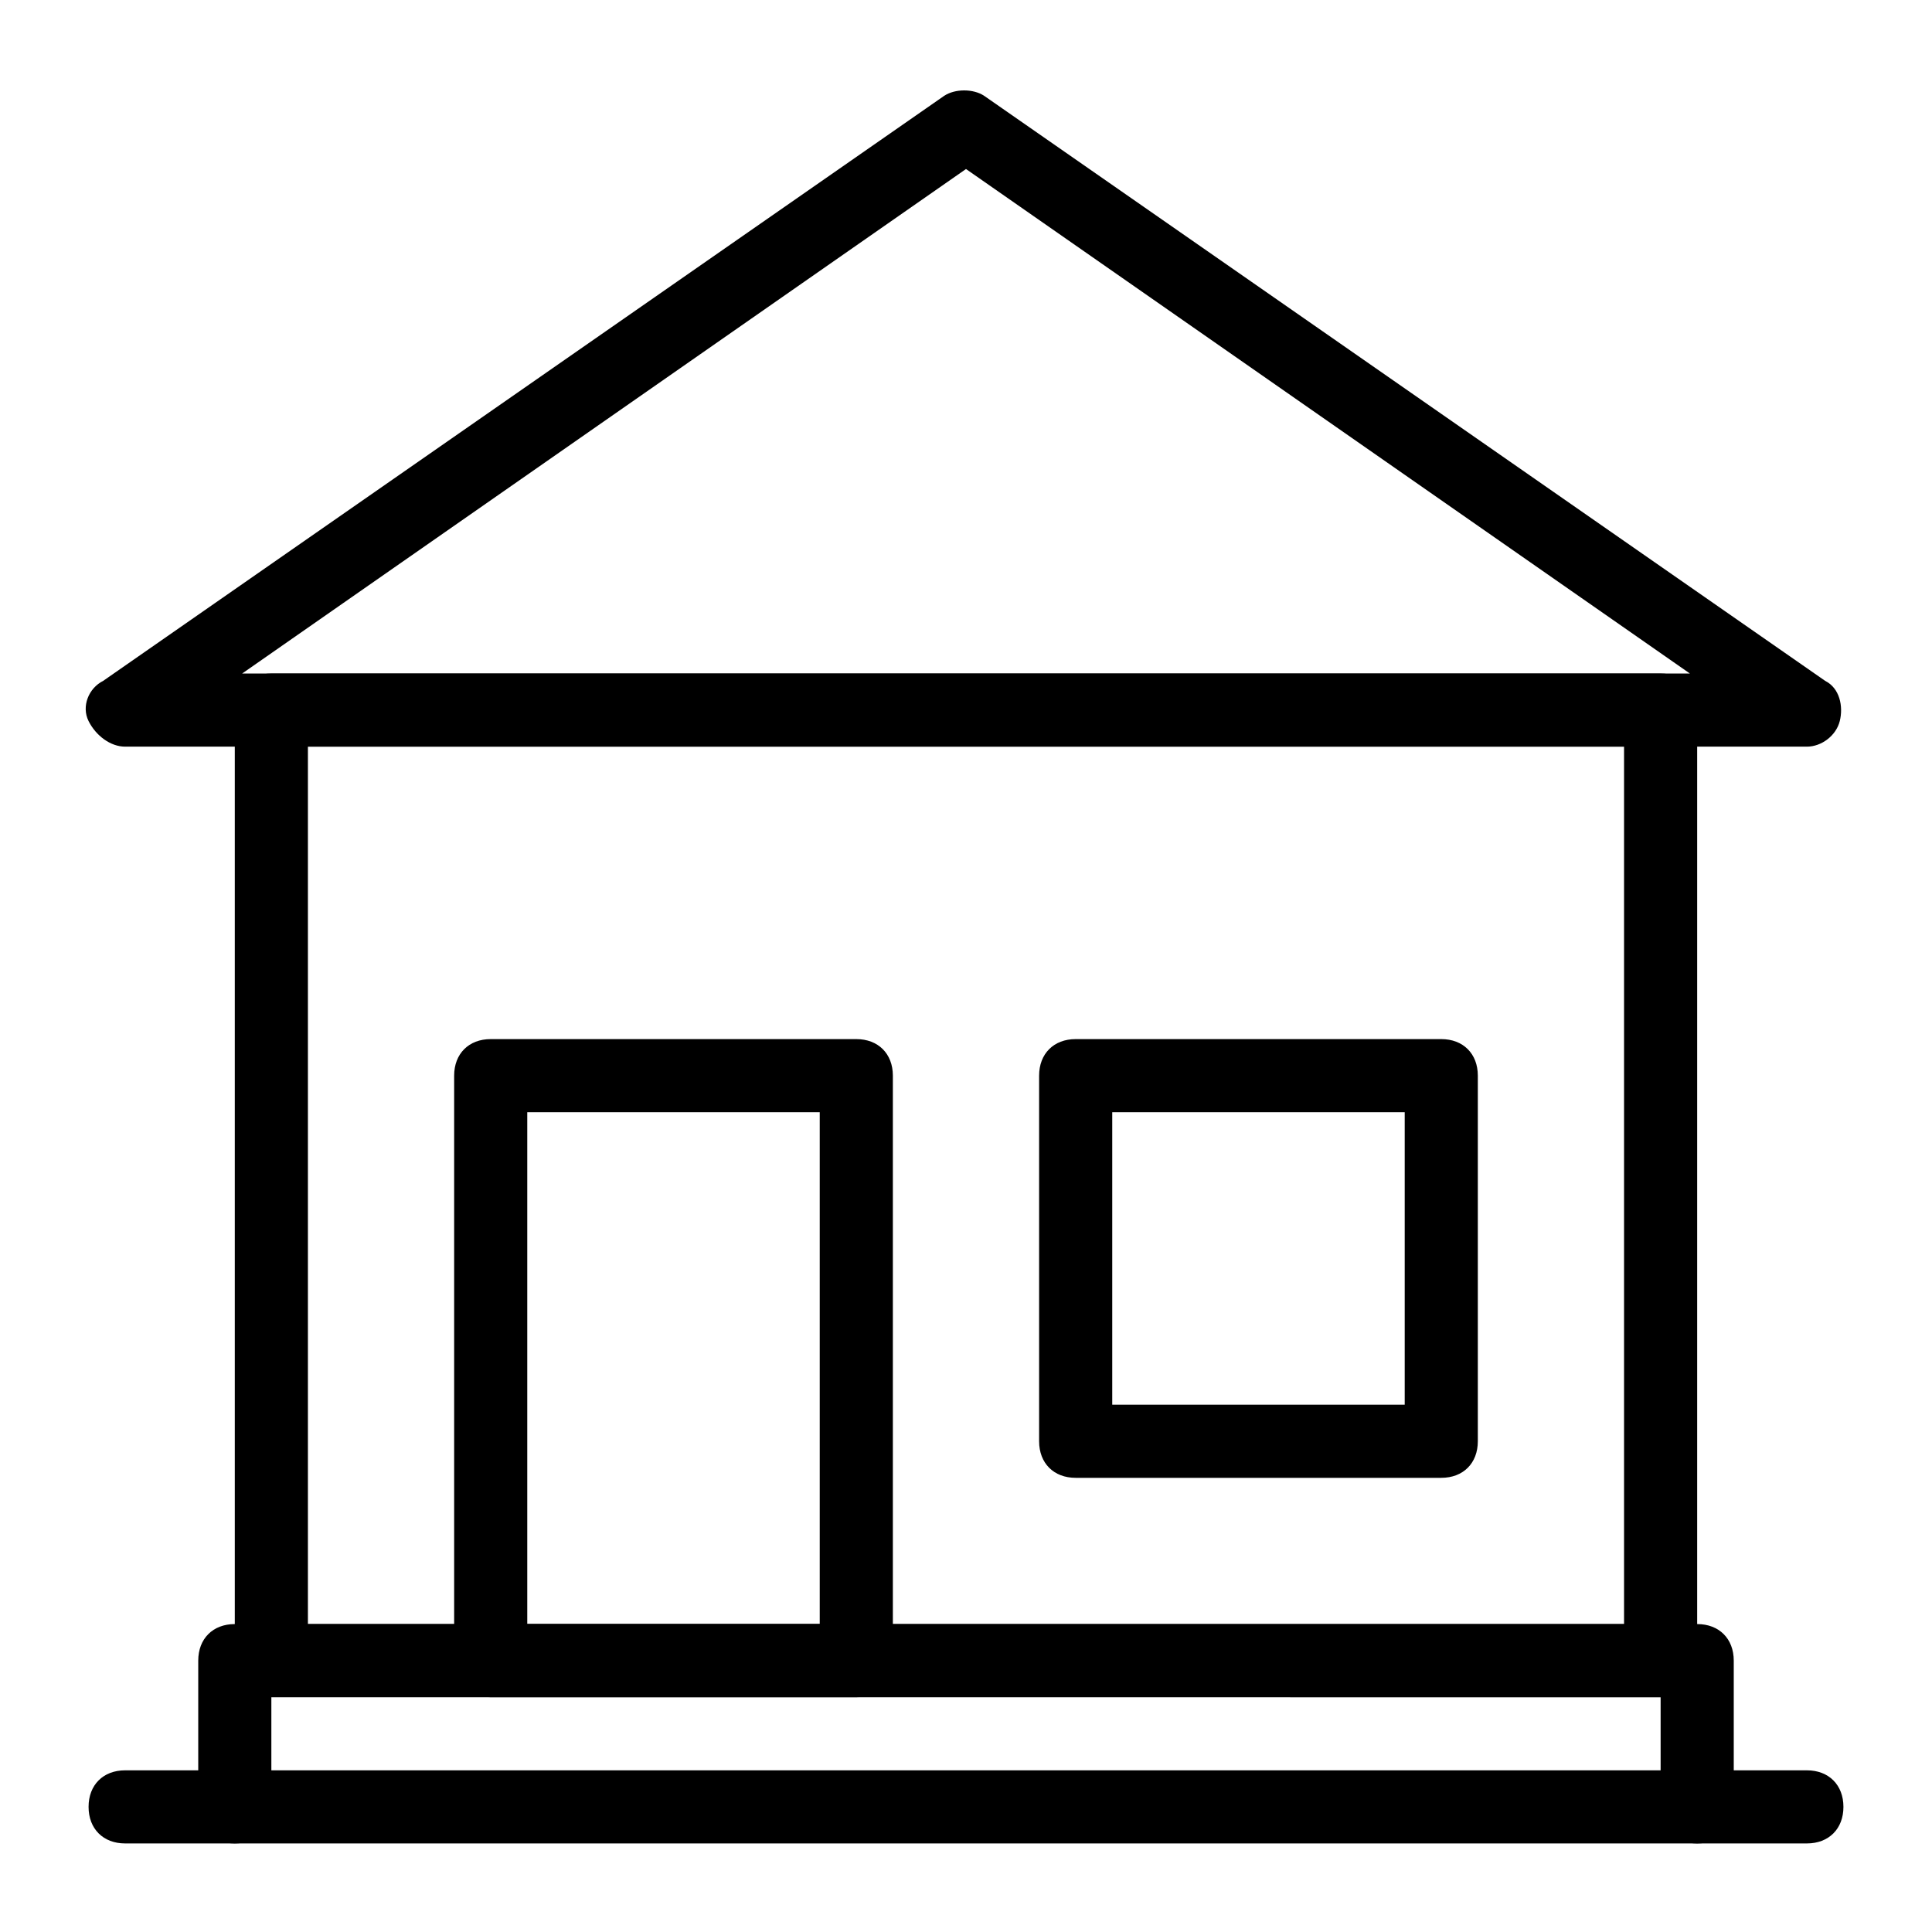 <?xml version="1.0" encoding="UTF-8"?>
<!-- Uploaded to: ICON Repo, www.svgrepo.com, Generator: ICON Repo Mixer Tools -->
<svg fill="#000000" width="800px" height="800px" version="1.1" viewBox="144 144 512 512" xmlns="http://www.w3.org/2000/svg">
 <g>
  <path d="m622.84 341.87h-445.68c-3.875 0-7.75-2.906-9.688-6.781s0-8.719 3.875-10.656l222.84-155.02c2.906-1.938 7.75-1.938 10.656 0l222.84 155.02c3.875 1.938 4.844 6.781 3.875 10.656s-4.848 6.781-8.723 6.781zm-414.67-19.379h383.67l-191.84-133.7z"/>
  <path d="m584.08 593.77h-368.17c-5.812 0-9.688-3.875-9.688-9.688v-251.9c0-5.812 3.875-9.688 9.688-9.688h368.17c5.812 0 9.688 3.875 9.688 9.688v251.91c0 5.809-3.875 9.684-9.688 9.684zm-358.48-19.375h348.79v-232.53h-348.79z"/>
  <path d="m593.77 632.53c-5.812 0-9.688-3.875-9.688-9.688v-29.066l-368.17-0.004v29.066c0 5.812-3.875 9.688-9.688 9.688s-9.688-3.875-9.688-9.688v-38.754c0-5.812 3.875-9.688 9.688-9.688h387.55c5.812 0 9.688 3.875 9.688 9.688v38.754c0 5.816-3.875 9.691-9.691 9.691z"/>
  <path d="m622.84 632.53h-445.68c-5.812 0-9.688-3.875-9.688-9.688s3.875-9.688 9.688-9.688h445.68c5.812 0 9.688 3.875 9.688 9.688 0.004 5.812-3.871 9.688-9.688 9.688z"/>
  <path d="m370.93 593.77h-96.887c-5.812 0-9.688-3.875-9.688-9.688v-155.02c0-5.812 3.875-9.688 9.688-9.688h96.887c5.812 0 9.688 3.875 9.688 9.688v155.02c0 5.812-3.875 9.688-9.688 9.688zm-87.199-19.375h77.508v-135.64h-77.508z"/>
  <path d="m525.95 535.64h-96.887c-5.812 0-9.688-3.875-9.688-9.688v-96.891c0-5.812 3.875-9.688 9.688-9.688h96.887c5.812 0 9.688 3.875 9.688 9.688v96.887c0.004 5.816-3.871 9.691-9.688 9.691zm-87.195-19.379h77.508v-77.508h-77.508z"/>
 </g>
</svg>